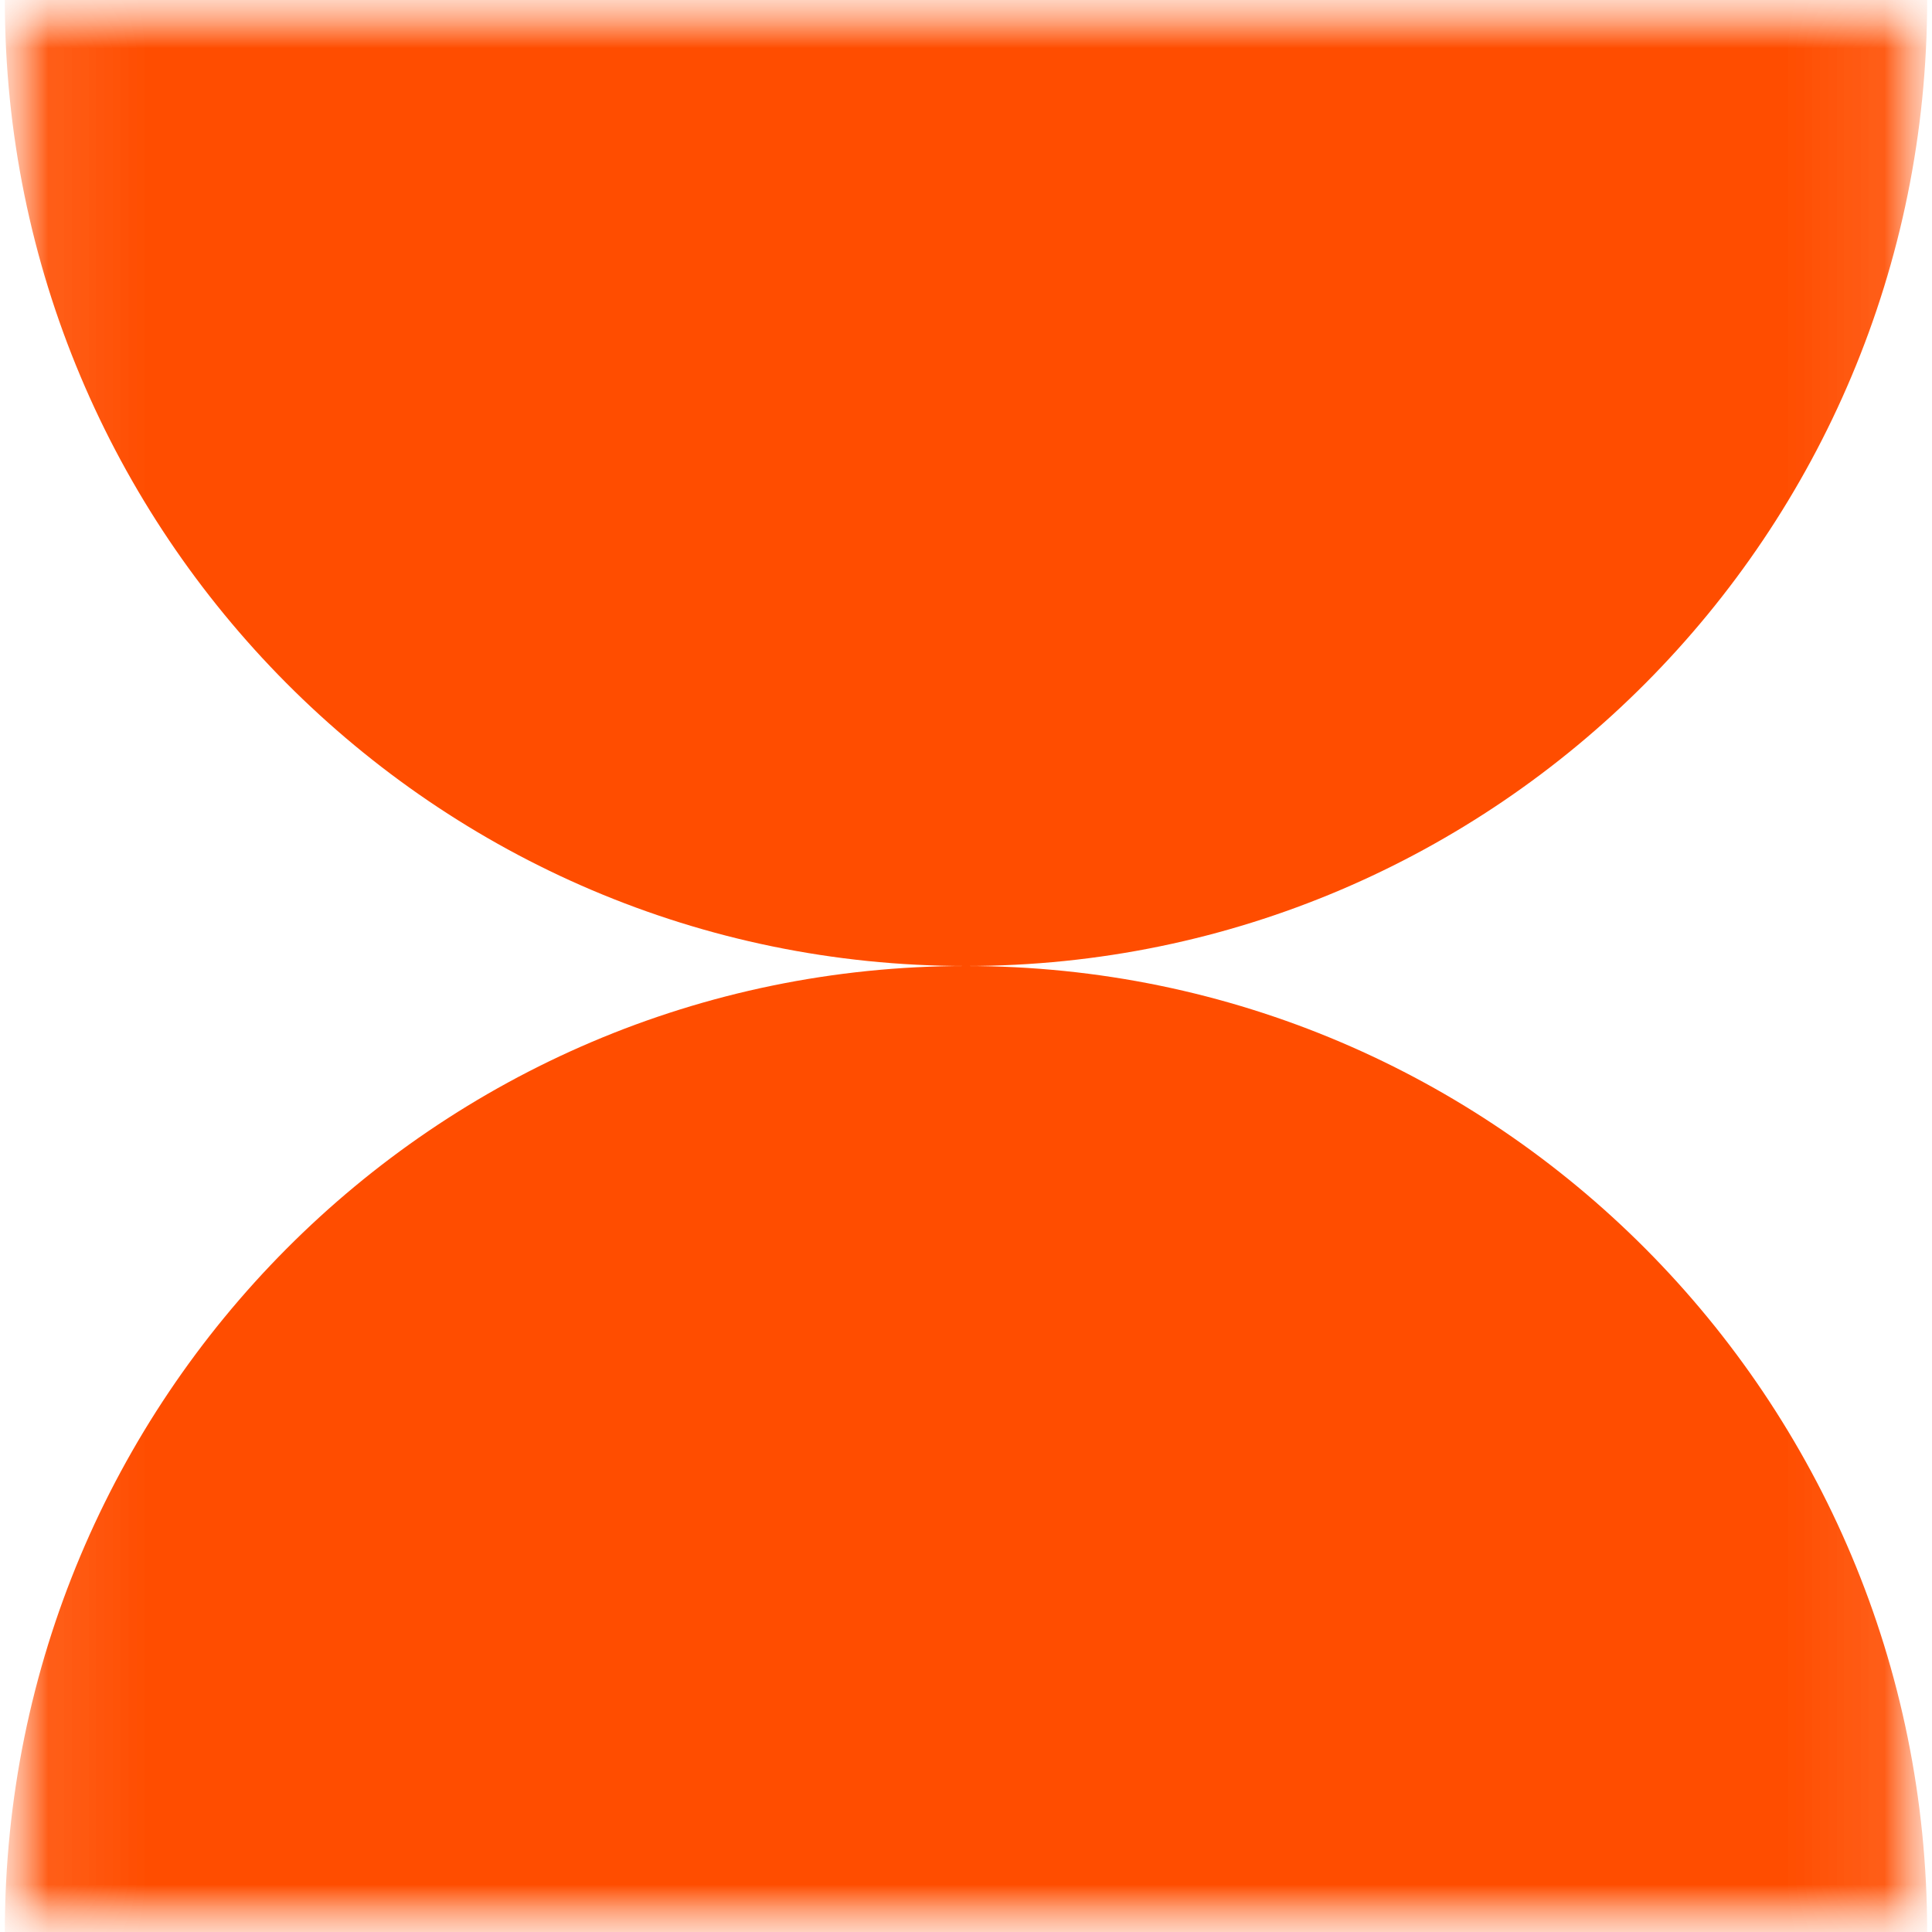 <svg width="20" height="20" viewBox="0 0 20 20" fill="none" xmlns="http://www.w3.org/2000/svg">
<g clip-path="url(#clip0_596_49)">
<mask id="mask0_596_49" style="mask-type:luminance" maskUnits="userSpaceOnUse" x="0" y="0" width="20" height="20">
<path d="M19.95 0H0.05V20H19.95V0Z" fill="white"/>
</mask>
<g mask="url(#mask0_596_49)">
<mask id="mask1_596_49" style="mask-type:luminance" maskUnits="userSpaceOnUse" x="0" y="0" width="20" height="20">
<path d="M19.95 0H0.05V20H19.95V0Z" fill="white"/>
</mask>
<g mask="url(#mask1_596_49)">
<path fill-rule="evenodd" clip-rule="evenodd" d="M9.998 10C4.503 9.999 0.05 5.522 0.05 1.74846e-06L19.95 0C19.95 5.522 15.497 9.999 10.002 10C15.497 10.001 19.95 14.478 19.95 20H0.05C0.05 14.478 4.503 10.001 9.998 10Z" fill="#FF4D00"/>
</g>
</g>
</g>
<defs>
<clipPath id="clip0_596_49">
<rect width="20" height="20" fill="white"/>
</clipPath>
</defs>
</svg>
